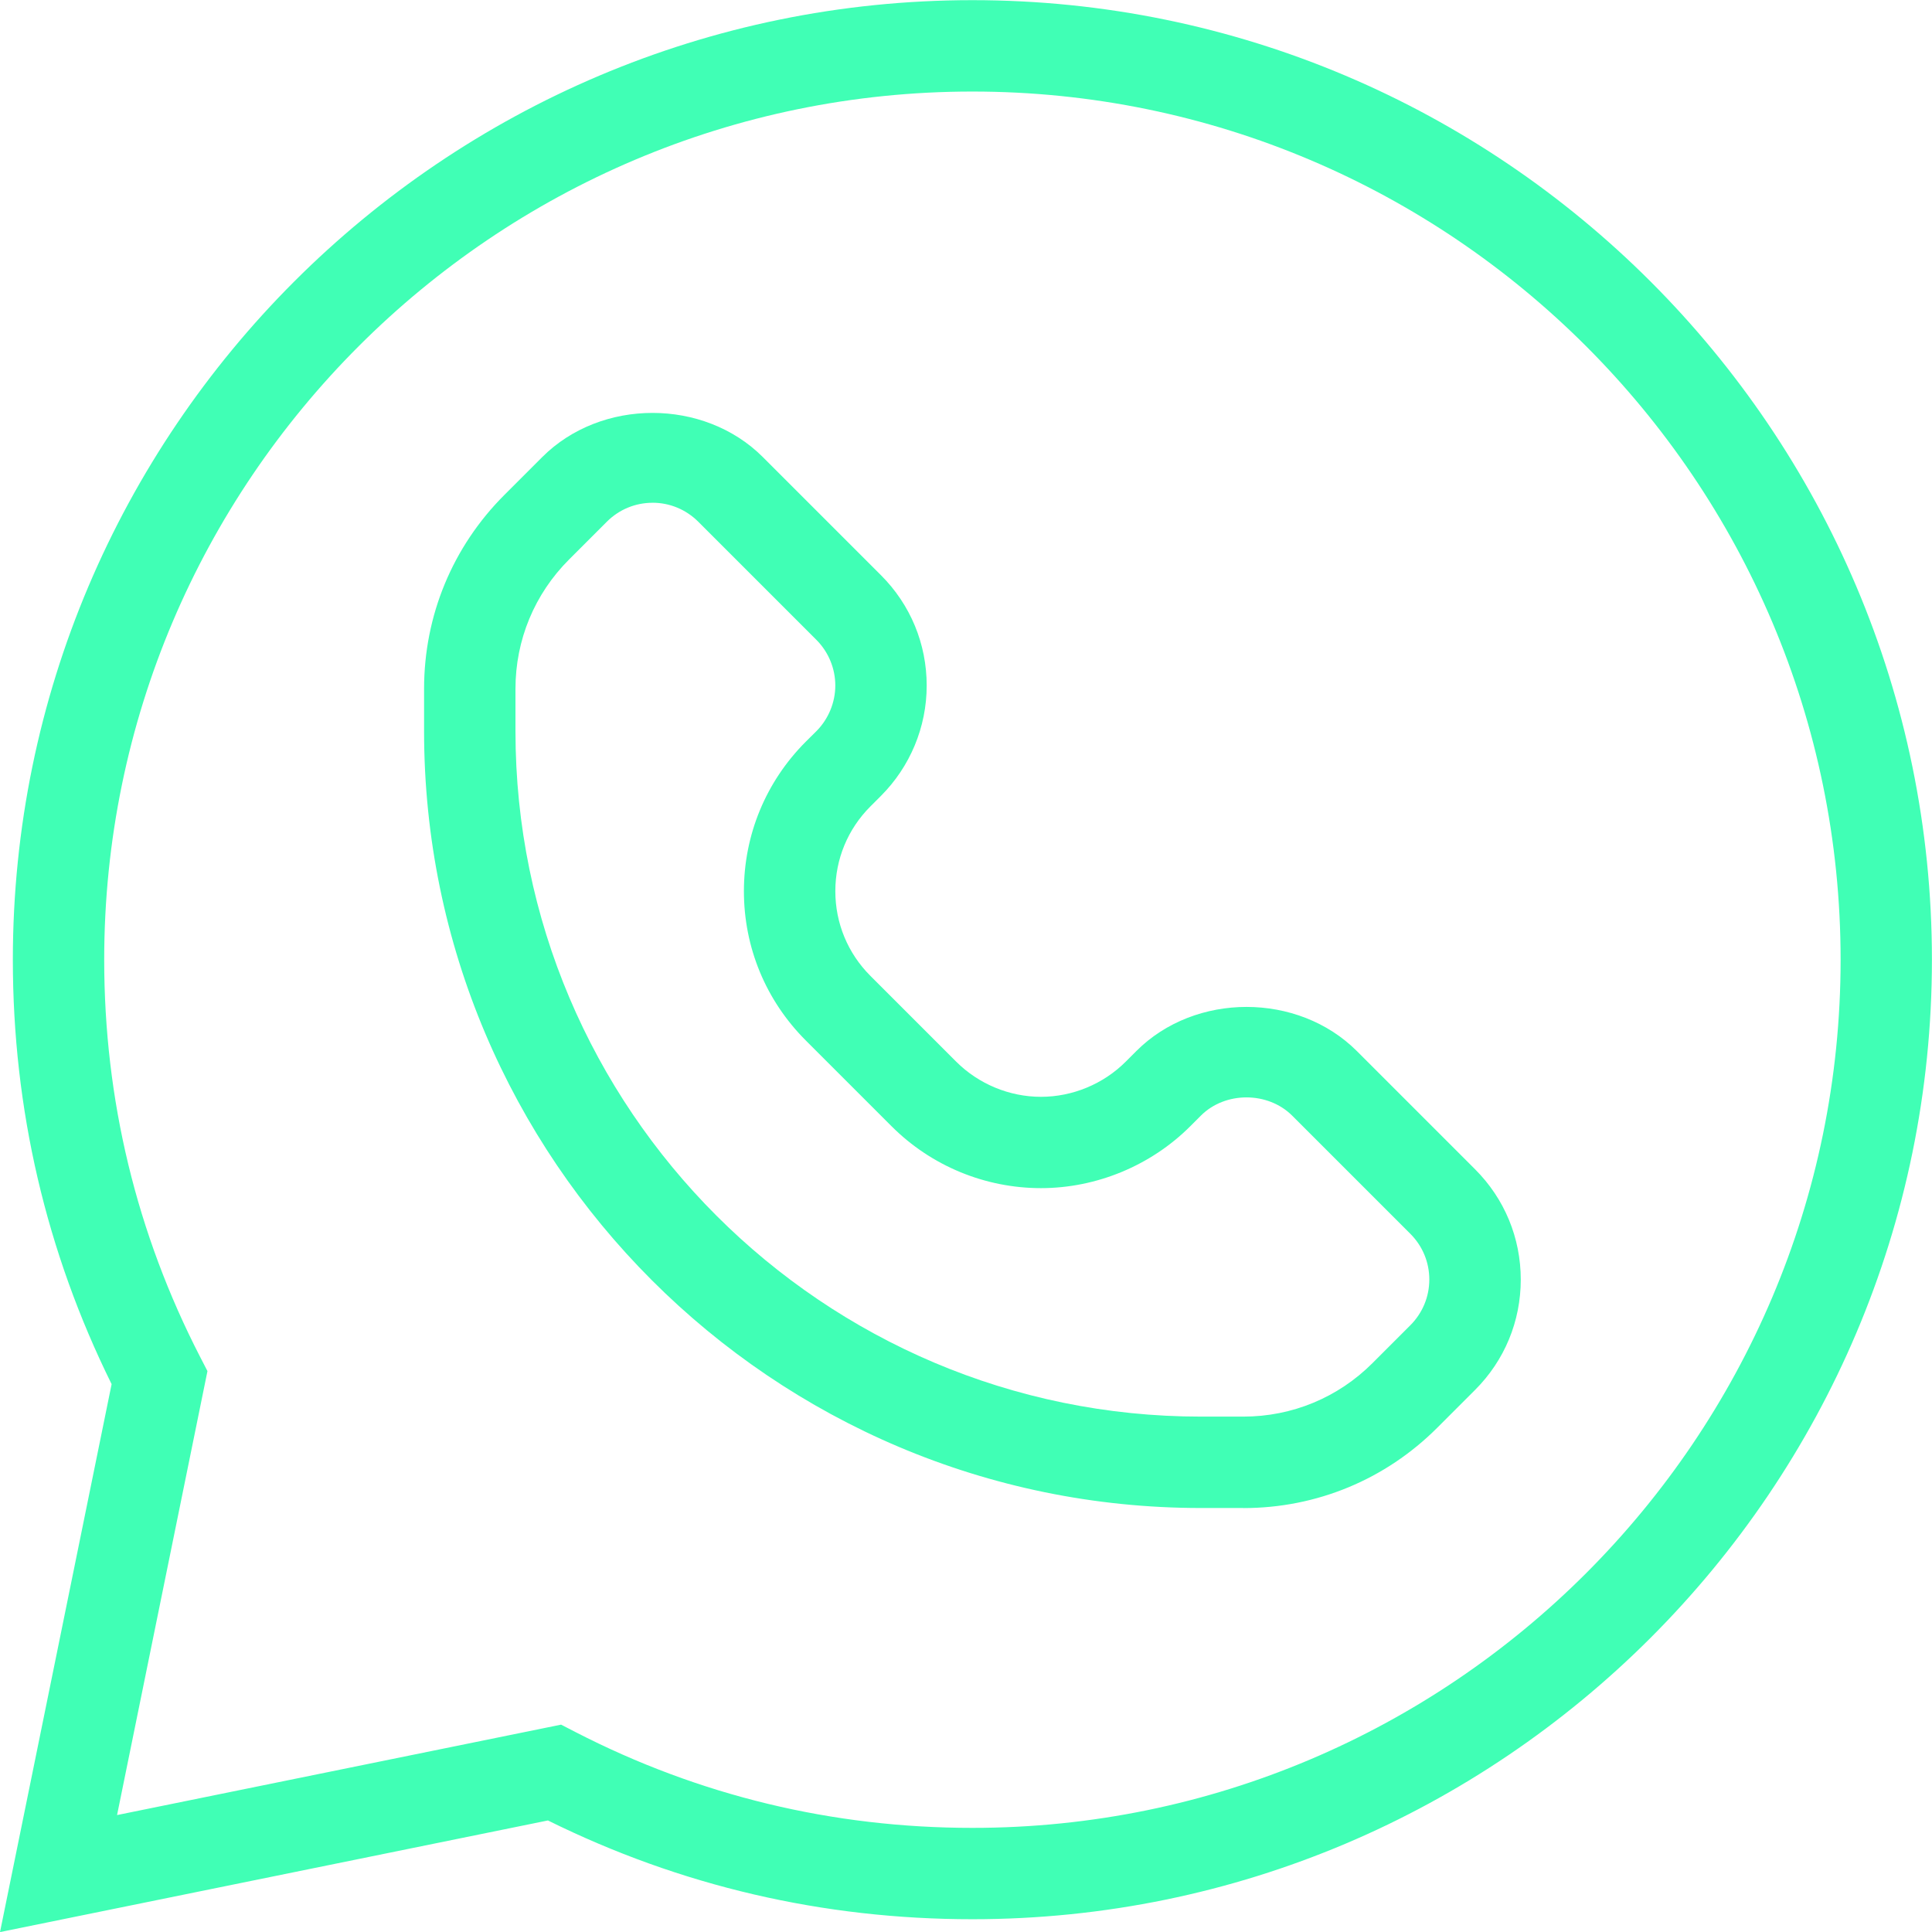 <?xml version="1.0" encoding="UTF-8" standalone="no"?><svg xmlns="http://www.w3.org/2000/svg" xmlns:xlink="http://www.w3.org/1999/xlink" data-name="Слой 1" fill="#40ffb5" height="508.2" preserveAspectRatio="xMidYMid meet" version="1" viewBox="44.7 24.0 508.2 508.2" width="508.2" zoomAndPan="magnify"><g id="change1_1"><path d="m371.74,420.67h-11.16c-112.67,0-204.33-91.66-204.33-204.33v-11.16c0-19.26,7.5-37.37,21.13-51l9.95-9.95c15.49-15.49,42.54-15.49,58.03,0l31.08,31.08c7.75,7.75,12.02,18.05,12.02,29.02s-4.39,21.37-12.03,29.02l-2.79,2.79c-5.94,5.95-9.21,13.86-9.21,22.27s3.27,16.34,9.23,22.29l22.58,22.58c5.87,5.86,13.98,9.23,22.27,9.23h.02c8.29,0,16.41-3.37,22.28-9.24l2.82-2.82c15.45-15.45,42.5-15.46,58,.04l31.08,31.08c7.75,7.75,12.02,18.05,12.02,29.02s-4.27,21.27-12.02,29.02l-9.95,9.95c-13.63,13.63-31.74,21.13-51,21.13ZM216.35,156.25c-4.54,0-8.8,1.77-12.02,4.98l-9.95,9.95c-9.08,9.08-14.09,21.16-14.09,34v11.16c0,99.42,80.87,180.29,180.29,180.29h11.16c12.84,0,24.92-5,34-14.09l9.95-9.95c3.2-3.22,4.98-7.48,4.98-12.02s-1.77-8.8-4.98-12.02l-31.08-31.08c-6.43-6.41-17.62-6.4-24-.04l-2.82,2.82c-10.34,10.34-24.66,16.28-39.27,16.28s-28.79-5.77-39.29-16.27l-22.58-22.58c-10.49-10.49-16.27-24.44-16.27-39.26s5.77-28.79,16.24-39.29l2.81-2.79c3.17-3.17,4.99-7.55,4.99-12.02s-1.77-8.8-4.98-12.02l-31.08-31.08c-3.22-3.2-7.48-4.98-12.02-4.98Z"/></g><g id="change1_2"><path d="m44.7,532.23l29.36-144.14c-17.24-34.87-25.98-72.41-25.98-111.65,0-139.17,113.23-252.4,252.4-252.4s252.4,113.23,252.4,252.4-113.23,252.4-252.4,252.4c-39.24,0-76.78-8.73-111.65-25.98l-144.14,29.36Zm147.58-54.58l3.76,1.94c32.5,16.74,67.66,25.22,104.45,25.22,125.92,0,228.37-102.45,228.37-228.37S426.4,48.08,300.48,48.08s-228.37,102.45-228.37,228.37c0,36.8,8.49,71.95,25.22,104.45l1.94,3.76-23.78,116.78,116.78-23.78Z"/></g></svg>